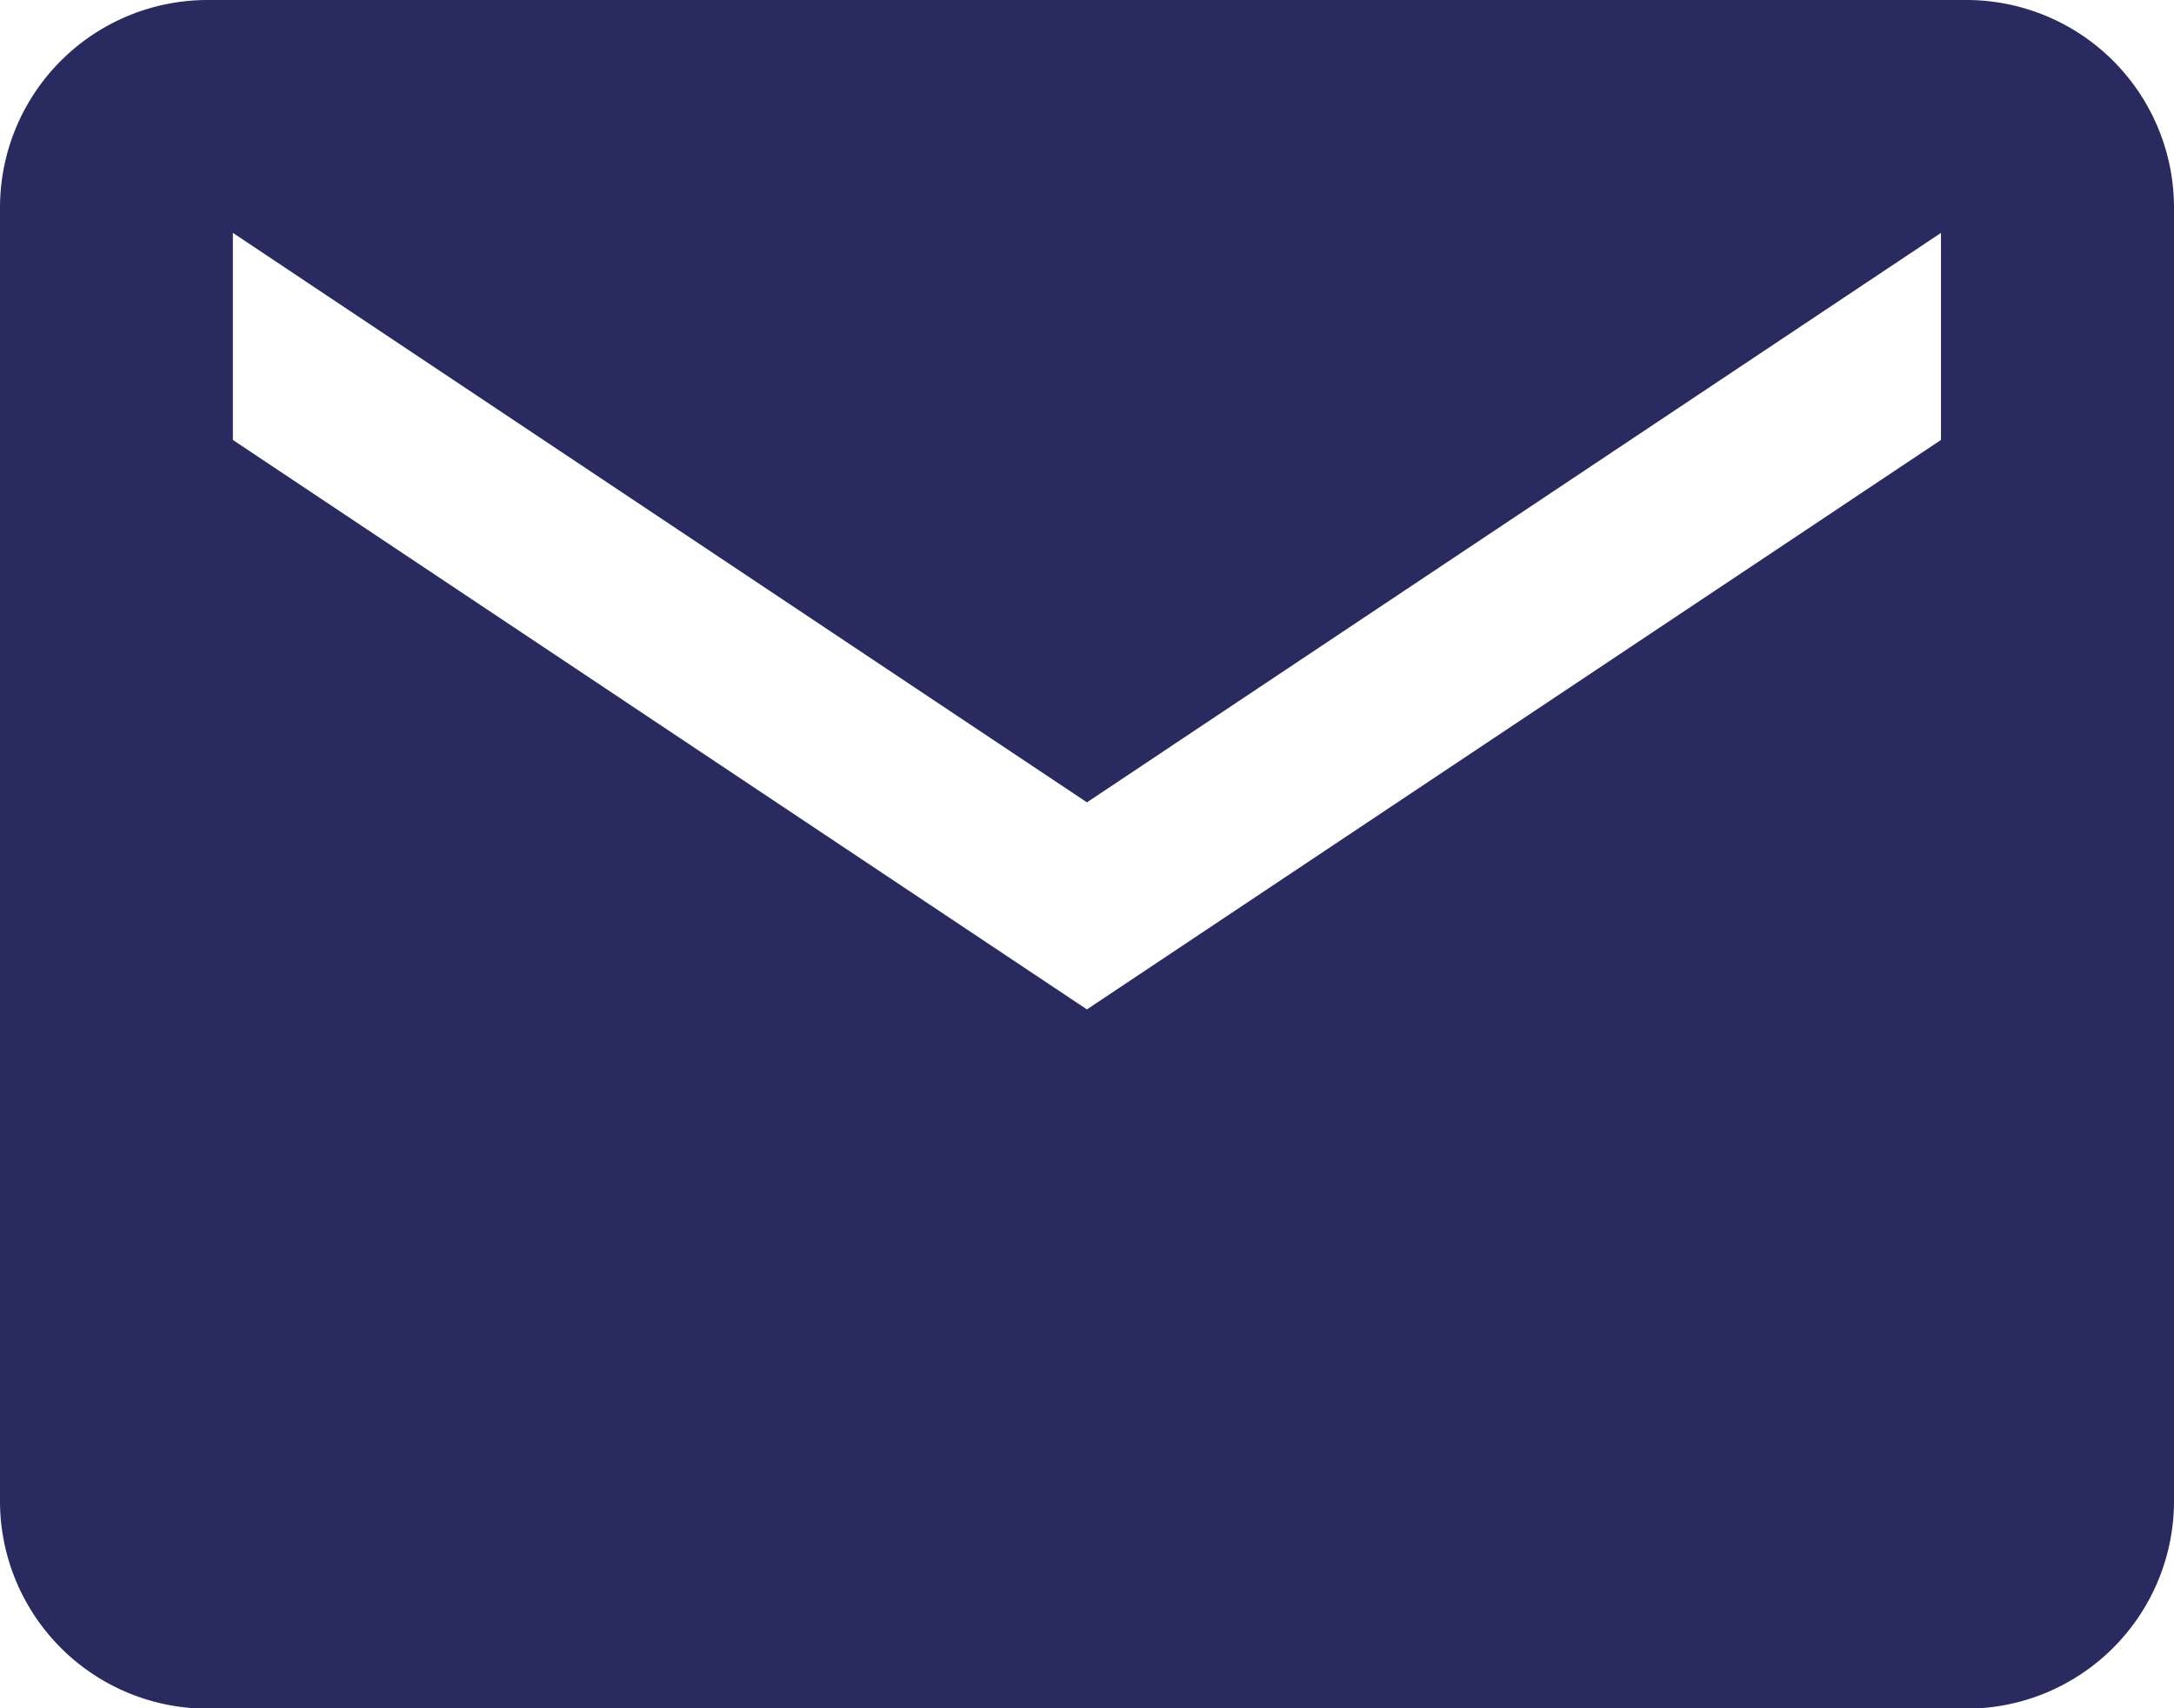 <svg xmlns="http://www.w3.org/2000/svg" width="14.405" height="11.318" viewBox="0 0 14.405 11.318">
  <path id="Icon_ionic-md-mail" data-name="Icon ionic-md-mail" d="M15.283,5.625H3.622A1.376,1.376,0,0,0,2.25,7v8.574a1.376,1.376,0,0,0,1.372,1.372H15.283a1.376,1.376,0,0,0,1.372-1.372V7A1.376,1.376,0,0,0,15.283,5.625ZM15.111,8.54,9.452,12.313,3.793,8.54V7.168l5.659,3.773,5.659-3.773Z" transform="translate(-2.25 -5.625)" fill="#292b60"/>
</svg>
